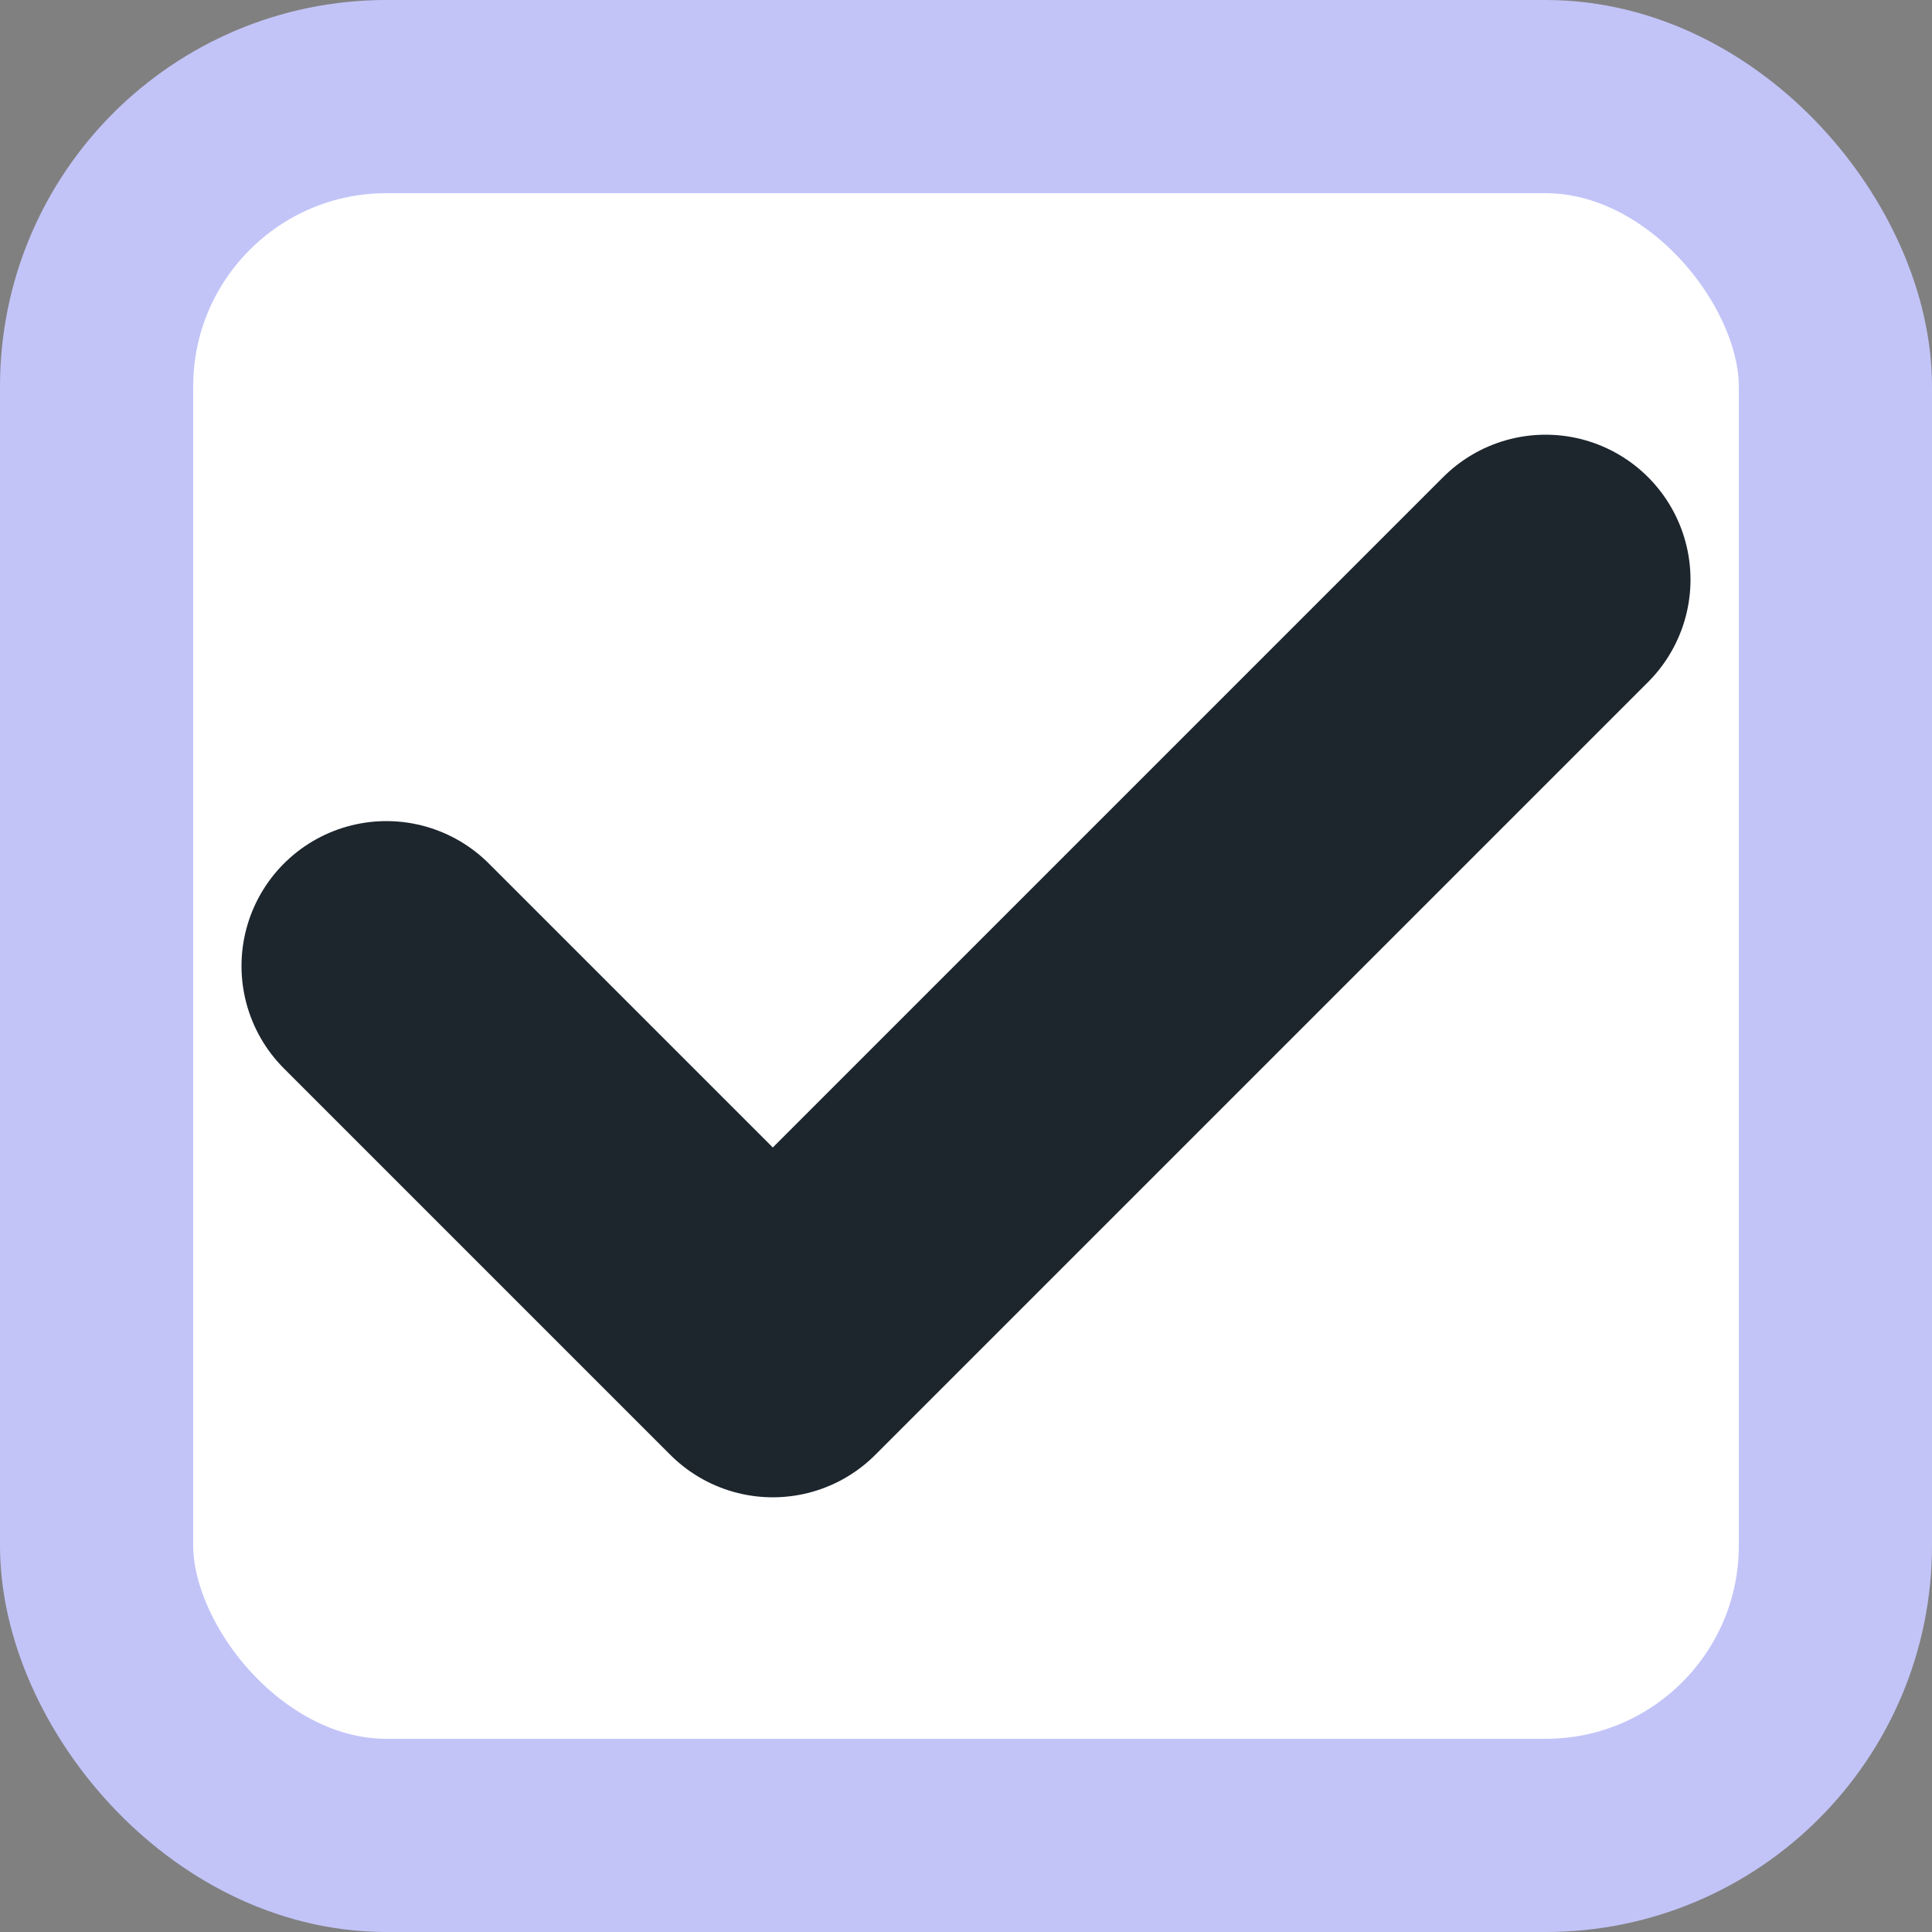 <svg width="20" height="20" viewBox="0 0 20 20" fill="none" xmlns="http://www.w3.org/2000/svg">
<rect x="0" y="0" width="20" height="20" fill="#808080" stroke="none"/>
<rect x="1" y="1" width="18" height="18" rx="3" fill="white" stroke="#C2C4F8" stroke-width="2"/>
<path d="M4 10L8 14L16 6" stroke="#1D252D" stroke-width="3" stroke-linecap="round" stroke-linejoin="round"/>
</svg>
